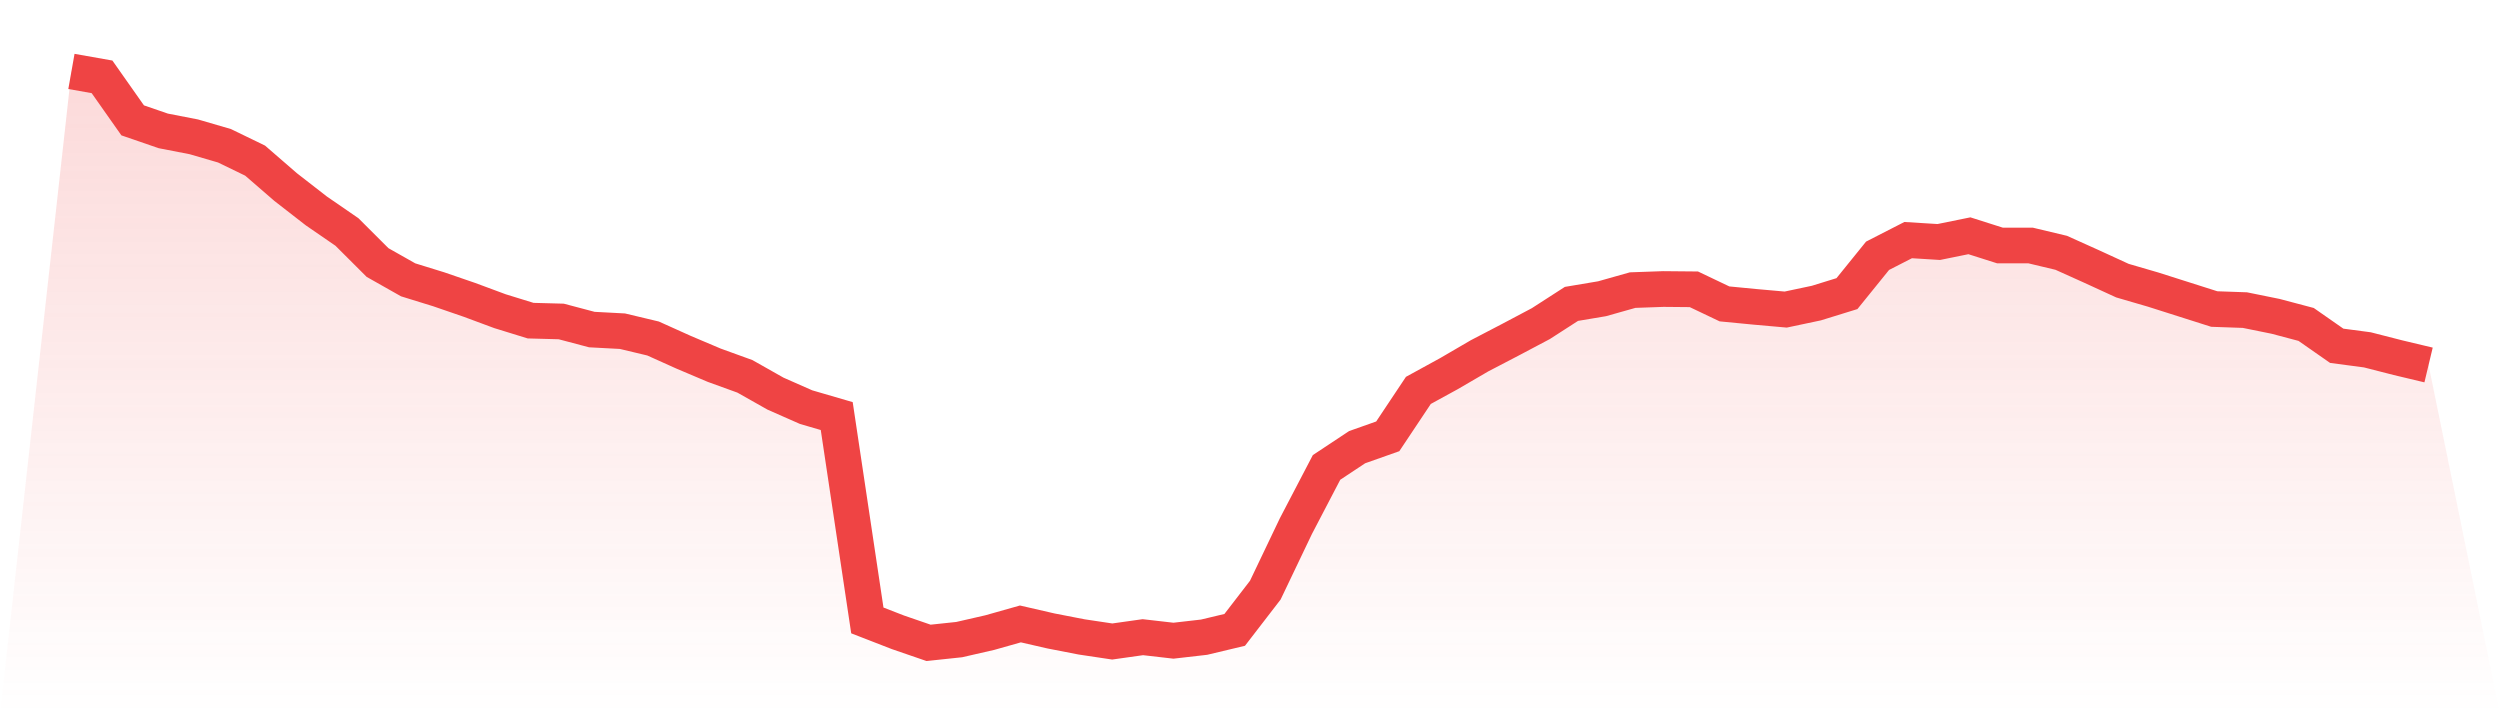 <svg viewBox="0 0 140 40" xmlns="http://www.w3.org/2000/svg">
<defs>
<linearGradient id="gradient" x1="0" x2="0" y1="0" y2="1">
<stop offset="0%" stop-color="#ef4444" stop-opacity="0.2"/>
<stop offset="100%" stop-color="#ef4444" stop-opacity="0"/>
</linearGradient>
</defs>
<path d="M4,4 L4,4 L5.714,4.303 L7.429,6.74 L9.143,7.33 L10.857,7.663 L12.571,8.163 L14.286,8.995 L16,10.479 L17.714,11.811 L19.429,12.991 L21.143,14.702 L22.857,15.671 L24.571,16.201 L26.286,16.791 L28,17.427 L29.714,17.956 L31.429,18.002 L33.143,18.456 L34.857,18.547 L36.571,18.956 L38.286,19.728 L40,20.454 L41.714,21.075 L43.429,22.044 L45.143,22.8 L46.857,23.3 L48.571,34.744 L50.286,35.41 L52,36 L53.714,35.818 L55.429,35.425 L57.143,34.94 L58.857,35.334 L60.571,35.667 L62.286,35.924 L64,35.682 L65.714,35.879 L67.429,35.682 L69.143,35.273 L70.857,33.048 L72.571,29.461 L74.286,26.176 L76,25.041 L77.714,24.435 L79.429,21.862 L81.143,20.923 L82.857,19.924 L84.571,19.031 L86.286,18.123 L88,17.018 L89.714,16.73 L91.429,16.246 L93.143,16.185 L94.857,16.201 L96.571,17.018 L98.286,17.184 L100,17.336 L101.714,16.973 L103.429,16.443 L105.143,14.324 L106.857,13.446 L108.571,13.552 L110.286,13.203 L112,13.748 L113.714,13.748 L115.429,14.157 L117.143,14.929 L118.857,15.716 L120.571,16.216 L122.286,16.761 L124,17.306 L125.714,17.366 L127.429,17.714 L129.143,18.168 L130.857,19.364 L132.571,19.591 L134.286,20.03 L136,20.439 L140,40 L0,40 z" fill="url(#gradient)"/>
<path d="M4,4 L4,4 L5.714,4.303 L7.429,6.74 L9.143,7.33 L10.857,7.663 L12.571,8.163 L14.286,8.995 L16,10.479 L17.714,11.811 L19.429,12.991 L21.143,14.702 L22.857,15.671 L24.571,16.201 L26.286,16.791 L28,17.427 L29.714,17.956 L31.429,18.002 L33.143,18.456 L34.857,18.547 L36.571,18.956 L38.286,19.728 L40,20.454 L41.714,21.075 L43.429,22.044 L45.143,22.8 L46.857,23.3 L48.571,34.744 L50.286,35.41 L52,36 L53.714,35.818 L55.429,35.425 L57.143,34.94 L58.857,35.334 L60.571,35.667 L62.286,35.924 L64,35.682 L65.714,35.879 L67.429,35.682 L69.143,35.273 L70.857,33.048 L72.571,29.461 L74.286,26.176 L76,25.041 L77.714,24.435 L79.429,21.862 L81.143,20.923 L82.857,19.924 L84.571,19.031 L86.286,18.123 L88,17.018 L89.714,16.73 L91.429,16.246 L93.143,16.185 L94.857,16.201 L96.571,17.018 L98.286,17.184 L100,17.336 L101.714,16.973 L103.429,16.443 L105.143,14.324 L106.857,13.446 L108.571,13.552 L110.286,13.203 L112,13.748 L113.714,13.748 L115.429,14.157 L117.143,14.929 L118.857,15.716 L120.571,16.216 L122.286,16.761 L124,17.306 L125.714,17.366 L127.429,17.714 L129.143,18.168 L130.857,19.364 L132.571,19.591 L134.286,20.03 L136,20.439" fill="none" stroke="#ef4444" stroke-width="2"/>
</svg>